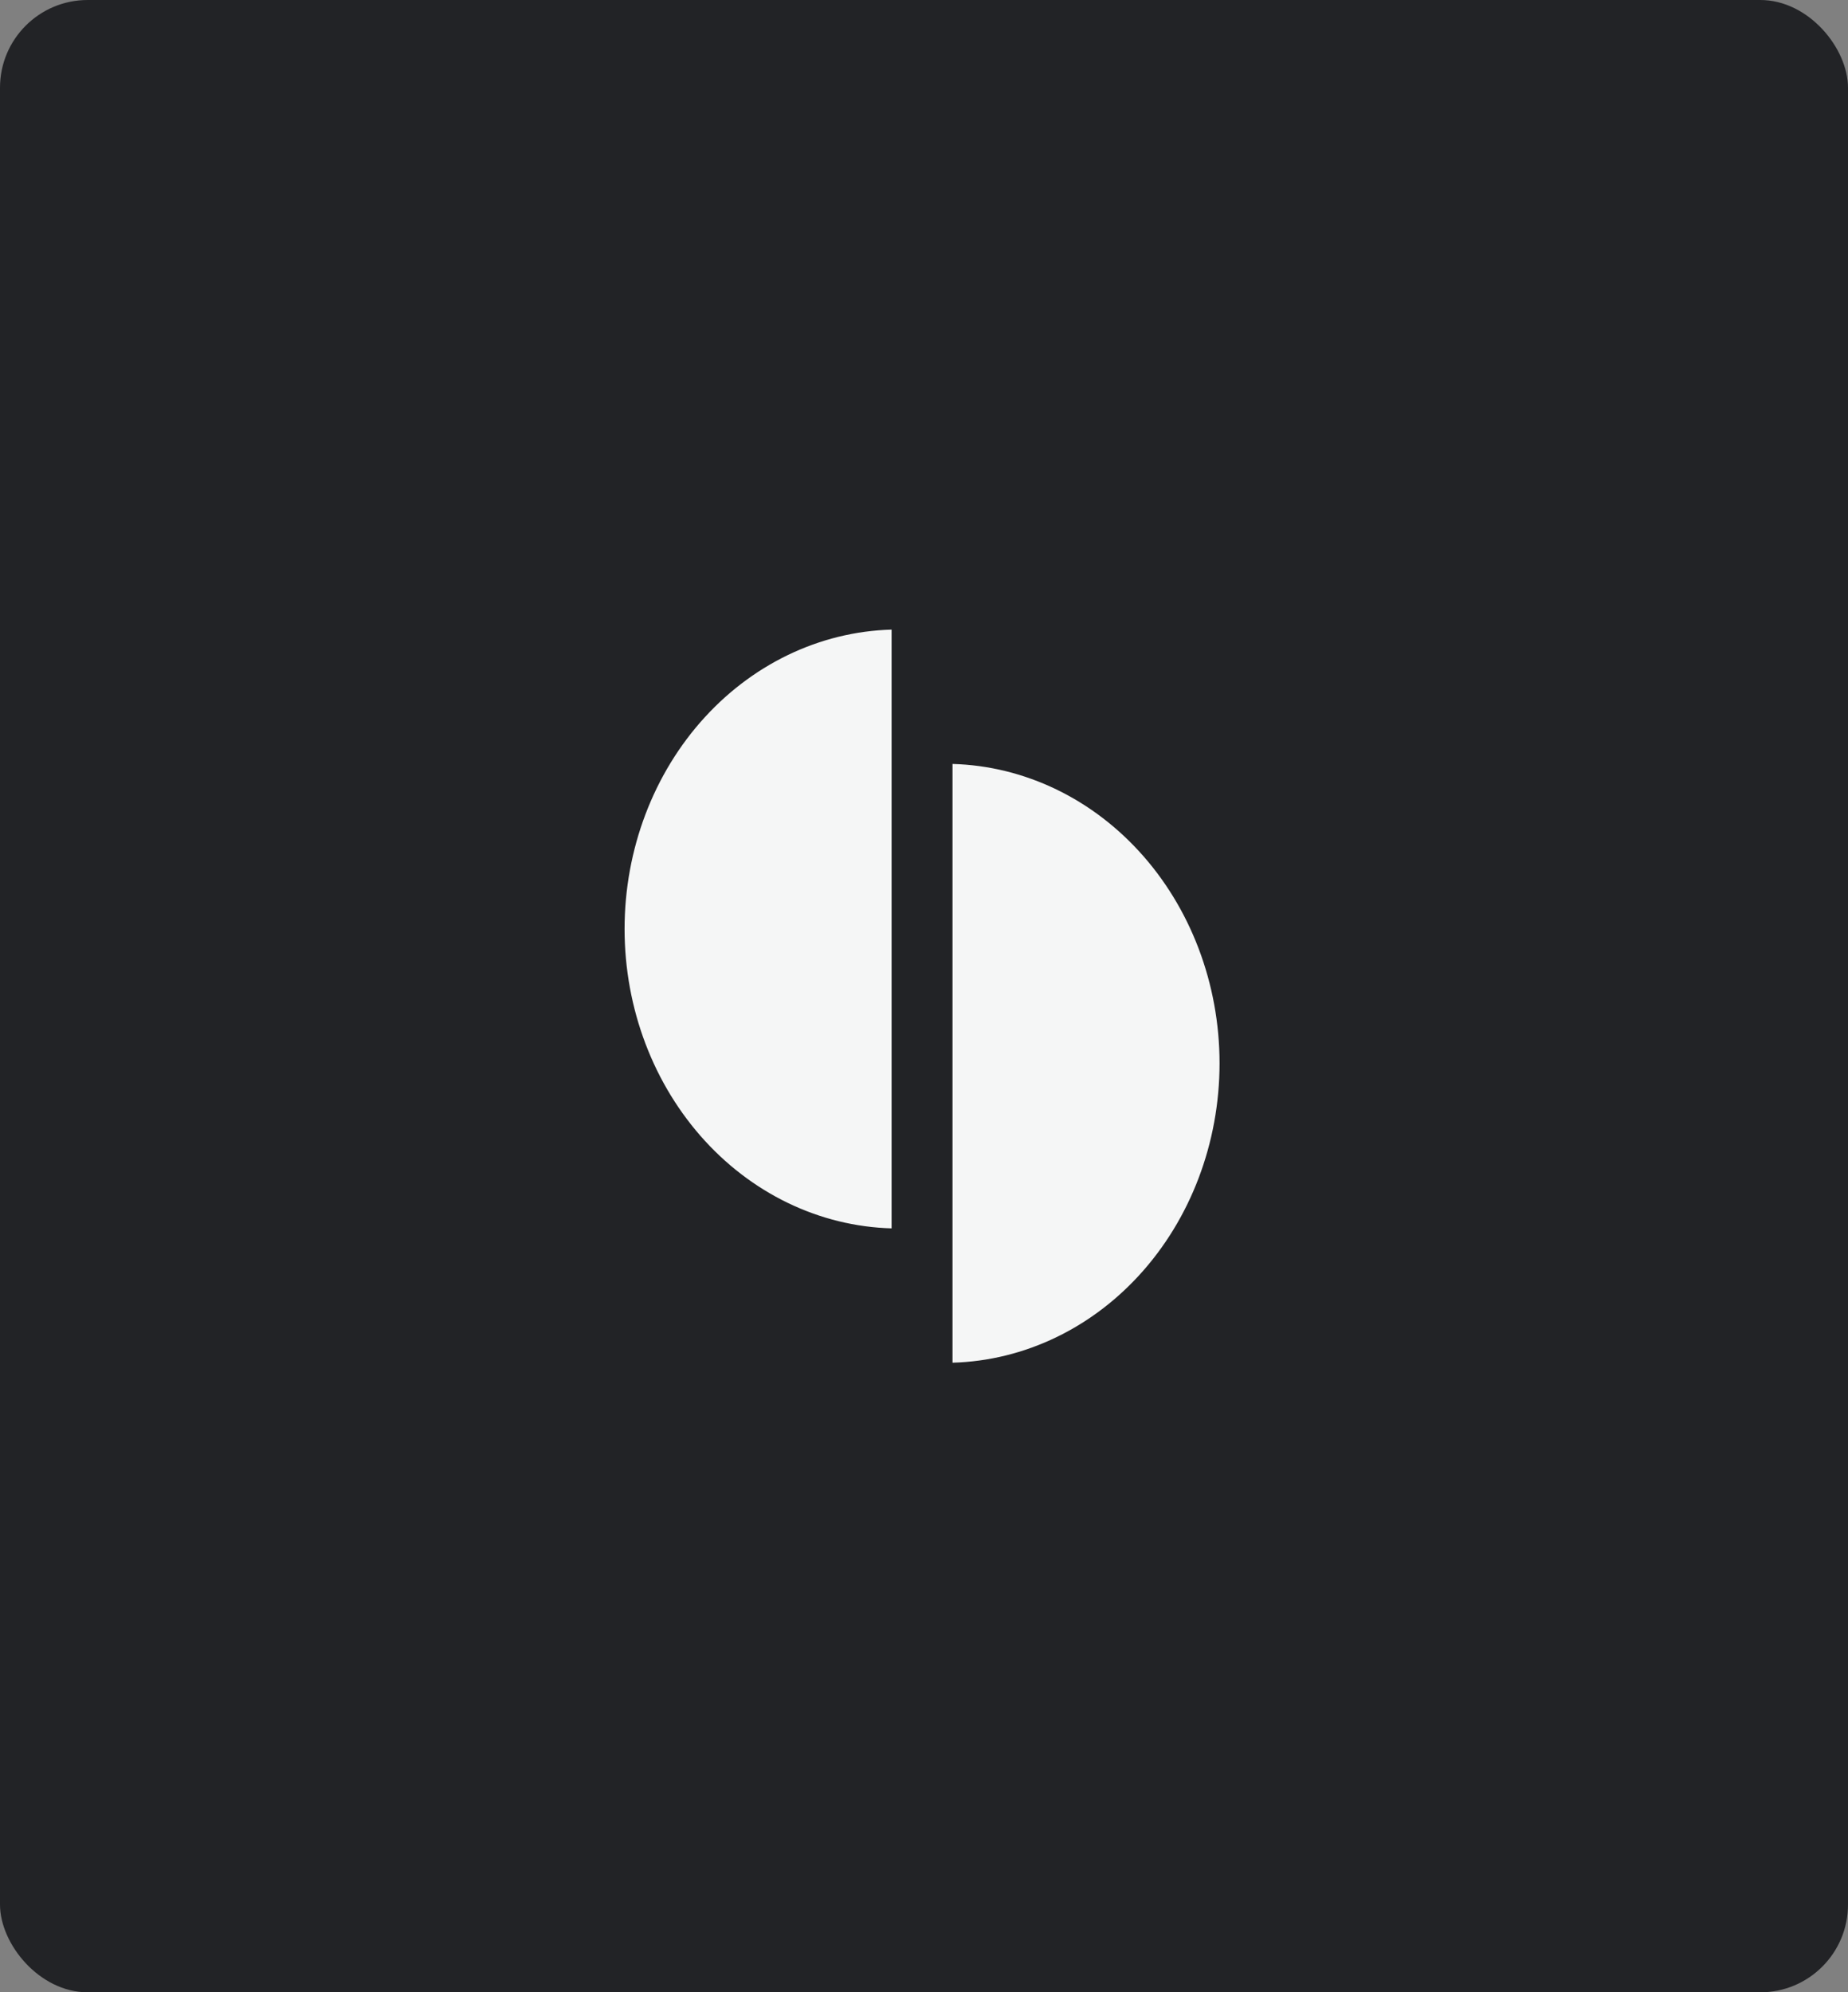 <svg width="371" height="400" viewBox="0 0 371 400" fill="none" xmlns="http://www.w3.org/2000/svg">
<rect x="0" y="0" width="371" height="400" fill="#808080" stroke="none"/>
<rect width="371" height="400" rx="17.605" fill="#222326"/>
<mask id="path-2-inside-1_1_119" fill="white">
<path d="M189.838 151.971C204.792 151.971 219.133 158.452 229.708 169.989C240.282 181.525 246.222 197.171 246.222 213.486C246.222 229.8 240.282 245.447 229.708 256.983C219.133 268.519 204.792 275 189.838 275L189.838 213.486L189.838 151.971Z"/>
</mask>
<path d="M189.838 151.971C204.792 151.971 219.133 158.452 229.708 169.989C240.282 181.525 246.222 197.171 246.222 213.486C246.222 229.8 240.282 245.447 229.708 256.983C219.133 268.519 204.792 275 189.838 275L189.838 213.486L189.838 151.971Z" fill="#F5F6F6" stroke="#222326" stroke-width="2.778" mask="url(#path-2-inside-1_1_119)"/>
<mask id="path-3-inside-2_1_119" fill="white">
<path d="M180.384 248.029C165.43 248.029 151.089 241.548 140.515 230.011C129.94 218.475 124 202.829 124 186.514C124 170.2 129.94 154.553 140.515 143.017C151.089 131.481 165.43 125 180.384 125L180.384 186.514L180.384 248.029Z"/>
</mask>
<path d="M180.384 248.029C165.43 248.029 151.089 241.548 140.515 230.011C129.94 218.475 124 202.829 124 186.514C124 170.2 129.94 154.553 140.515 143.017C151.089 131.481 165.43 125 180.384 125L180.384 186.514L180.384 248.029Z" fill="#F5F6F6" stroke="#222326" stroke-width="2.778" mask="url(#path-3-inside-2_1_119)"/>
</svg>
